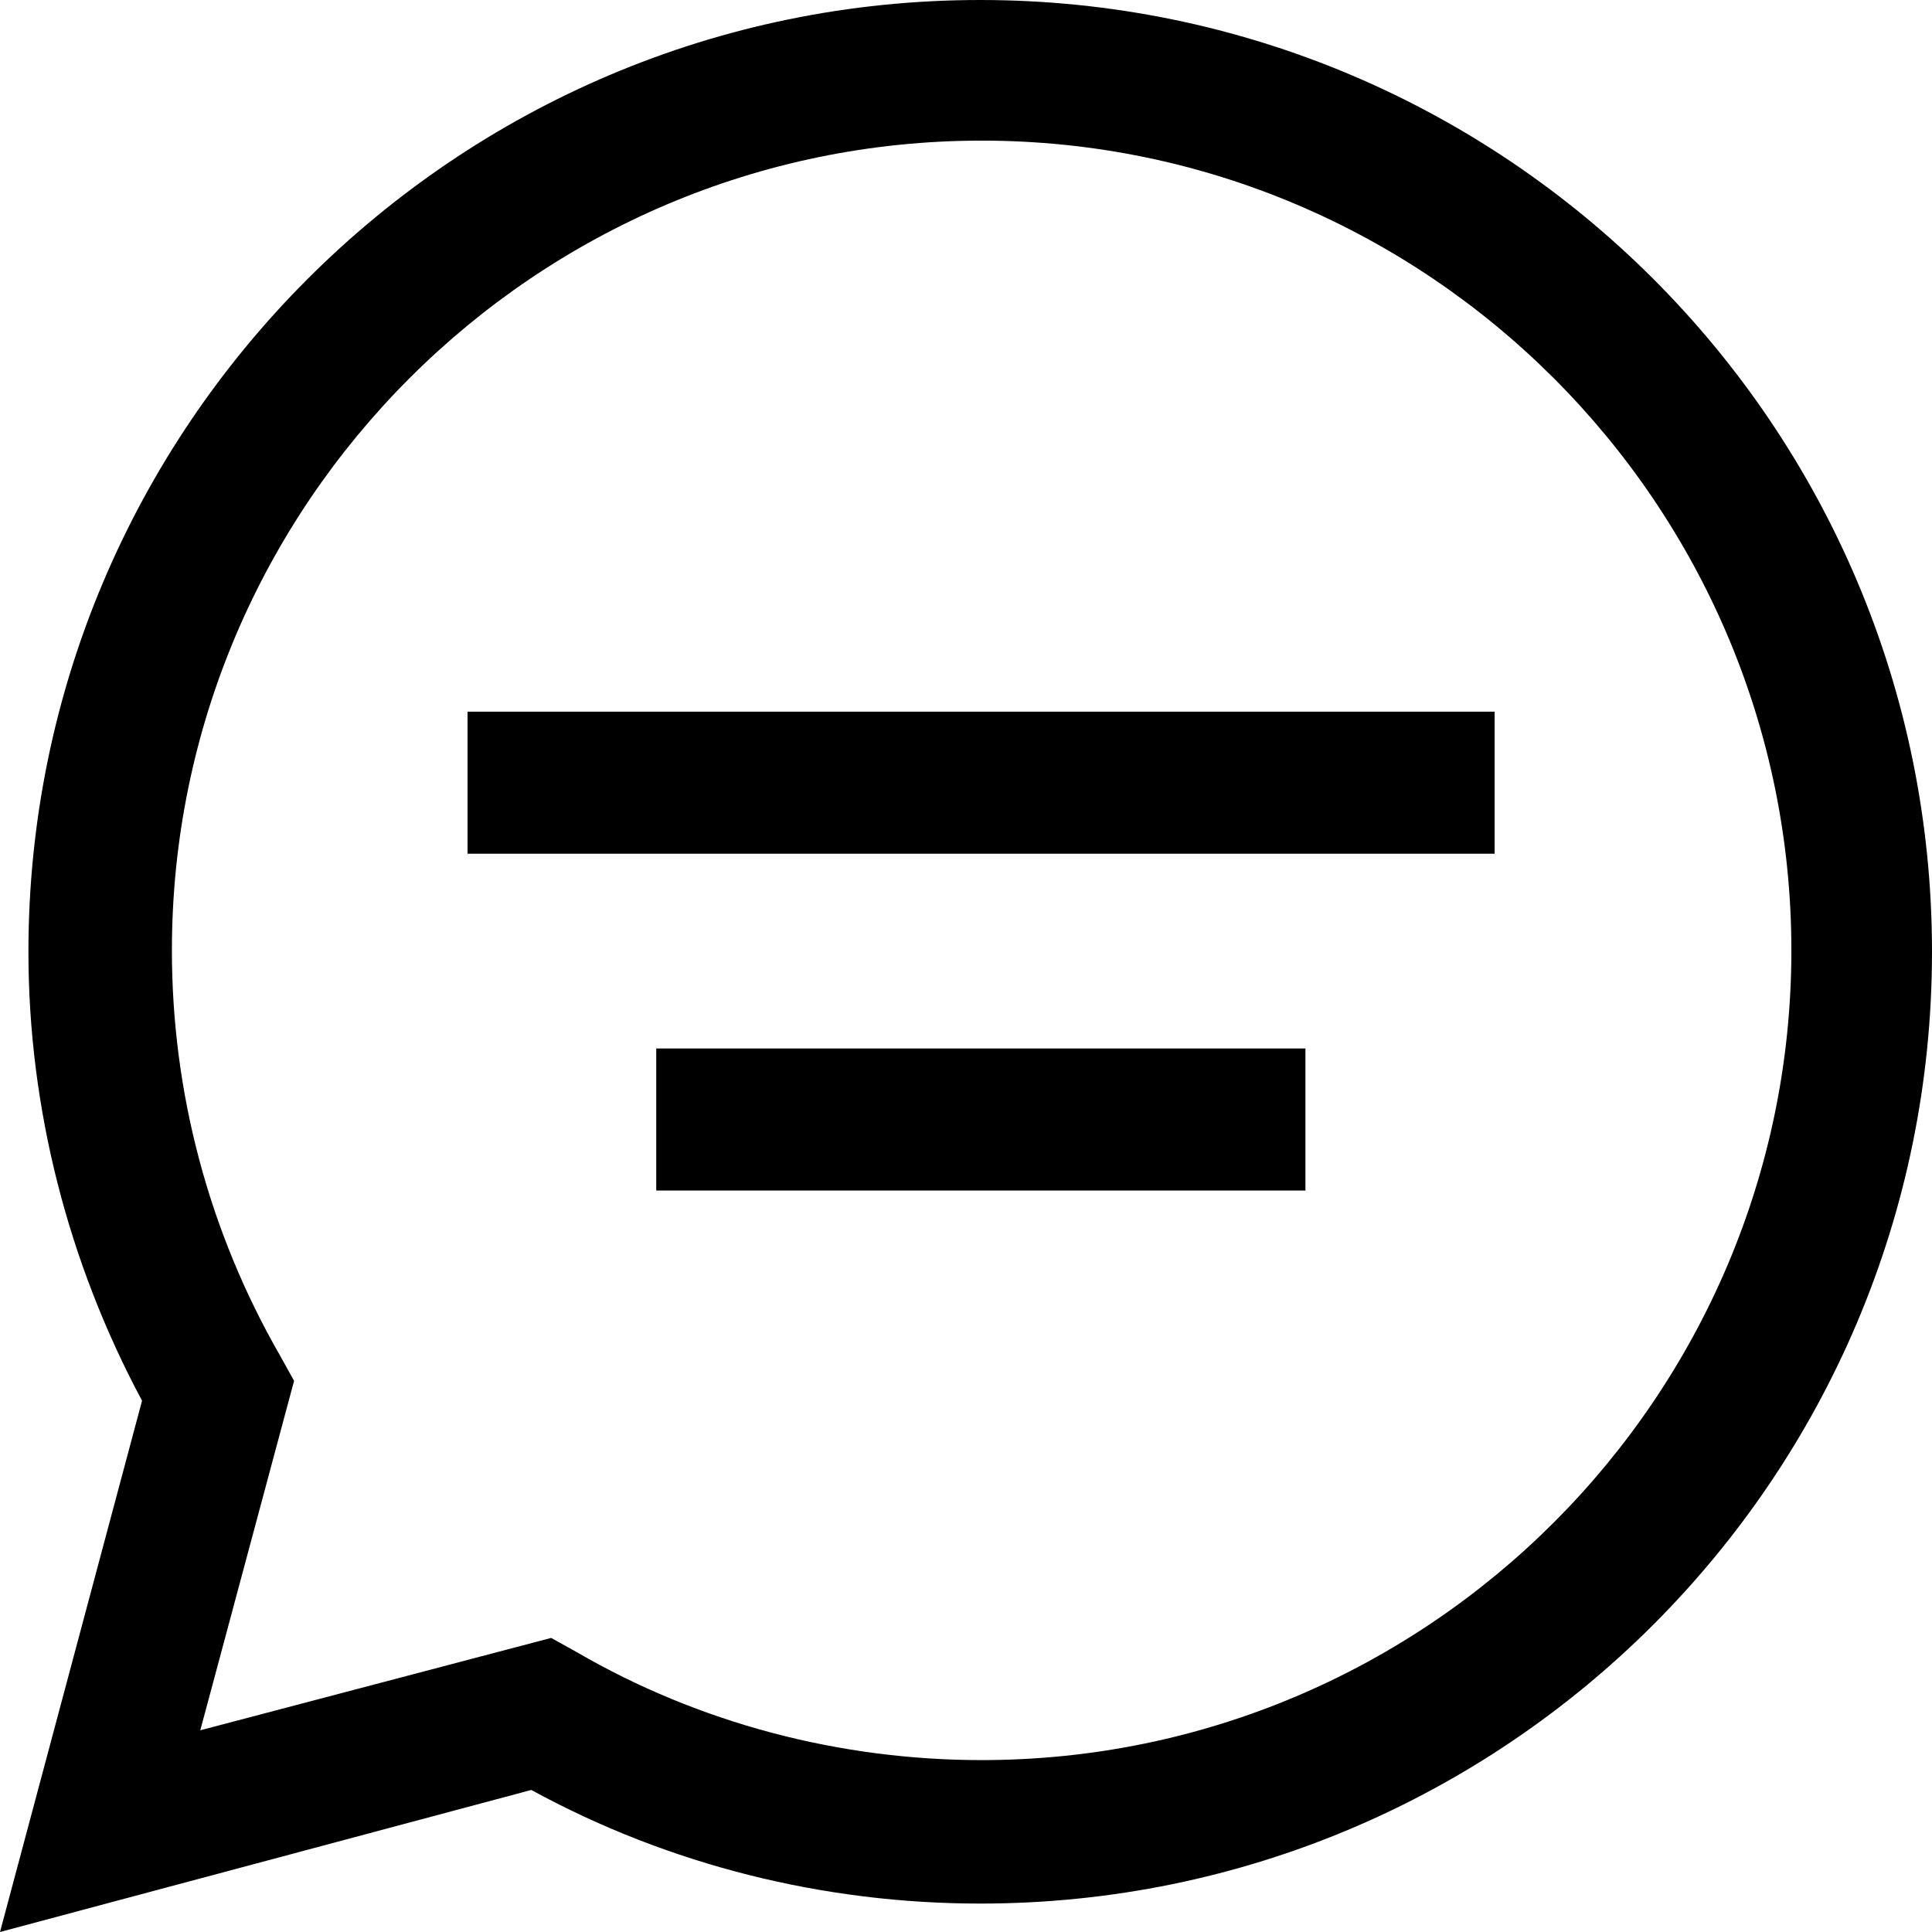 <svg width="42" height="42" viewBox="0 0 42 42" fill="none" xmlns="http://www.w3.org/2000/svg">
    <path d="M0 42L3.088 30.45C1.482 27.454 0.618 24.088 0.618 20.691C0.618 9.296 9.882 0 21.309 0C32.735 0 42 9.265 42 20.691C42 32.118 32.735 41.382 21.309 41.382C17.912 41.382 14.546 40.548 11.55 38.912L0 42ZM11.982 35.607L12.538 35.916C15.194 37.46 18.252 38.263 21.34 38.263C31.037 38.263 38.943 30.357 38.943 20.66C38.943 10.963 31.037 3.057 21.34 3.057C11.643 3.057 3.737 10.963 3.737 20.66C3.737 23.748 4.54 26.775 6.084 29.462L6.393 30.018L4.354 37.615L11.982 35.607Z" fill="black" />
    <path d="M32.492 15.471H10.164V18.559H32.492V15.471Z" fill="black" />
    <path d="M28.379 22.793H14.266V25.881H28.379V22.793Z" fill="black" />
</svg>